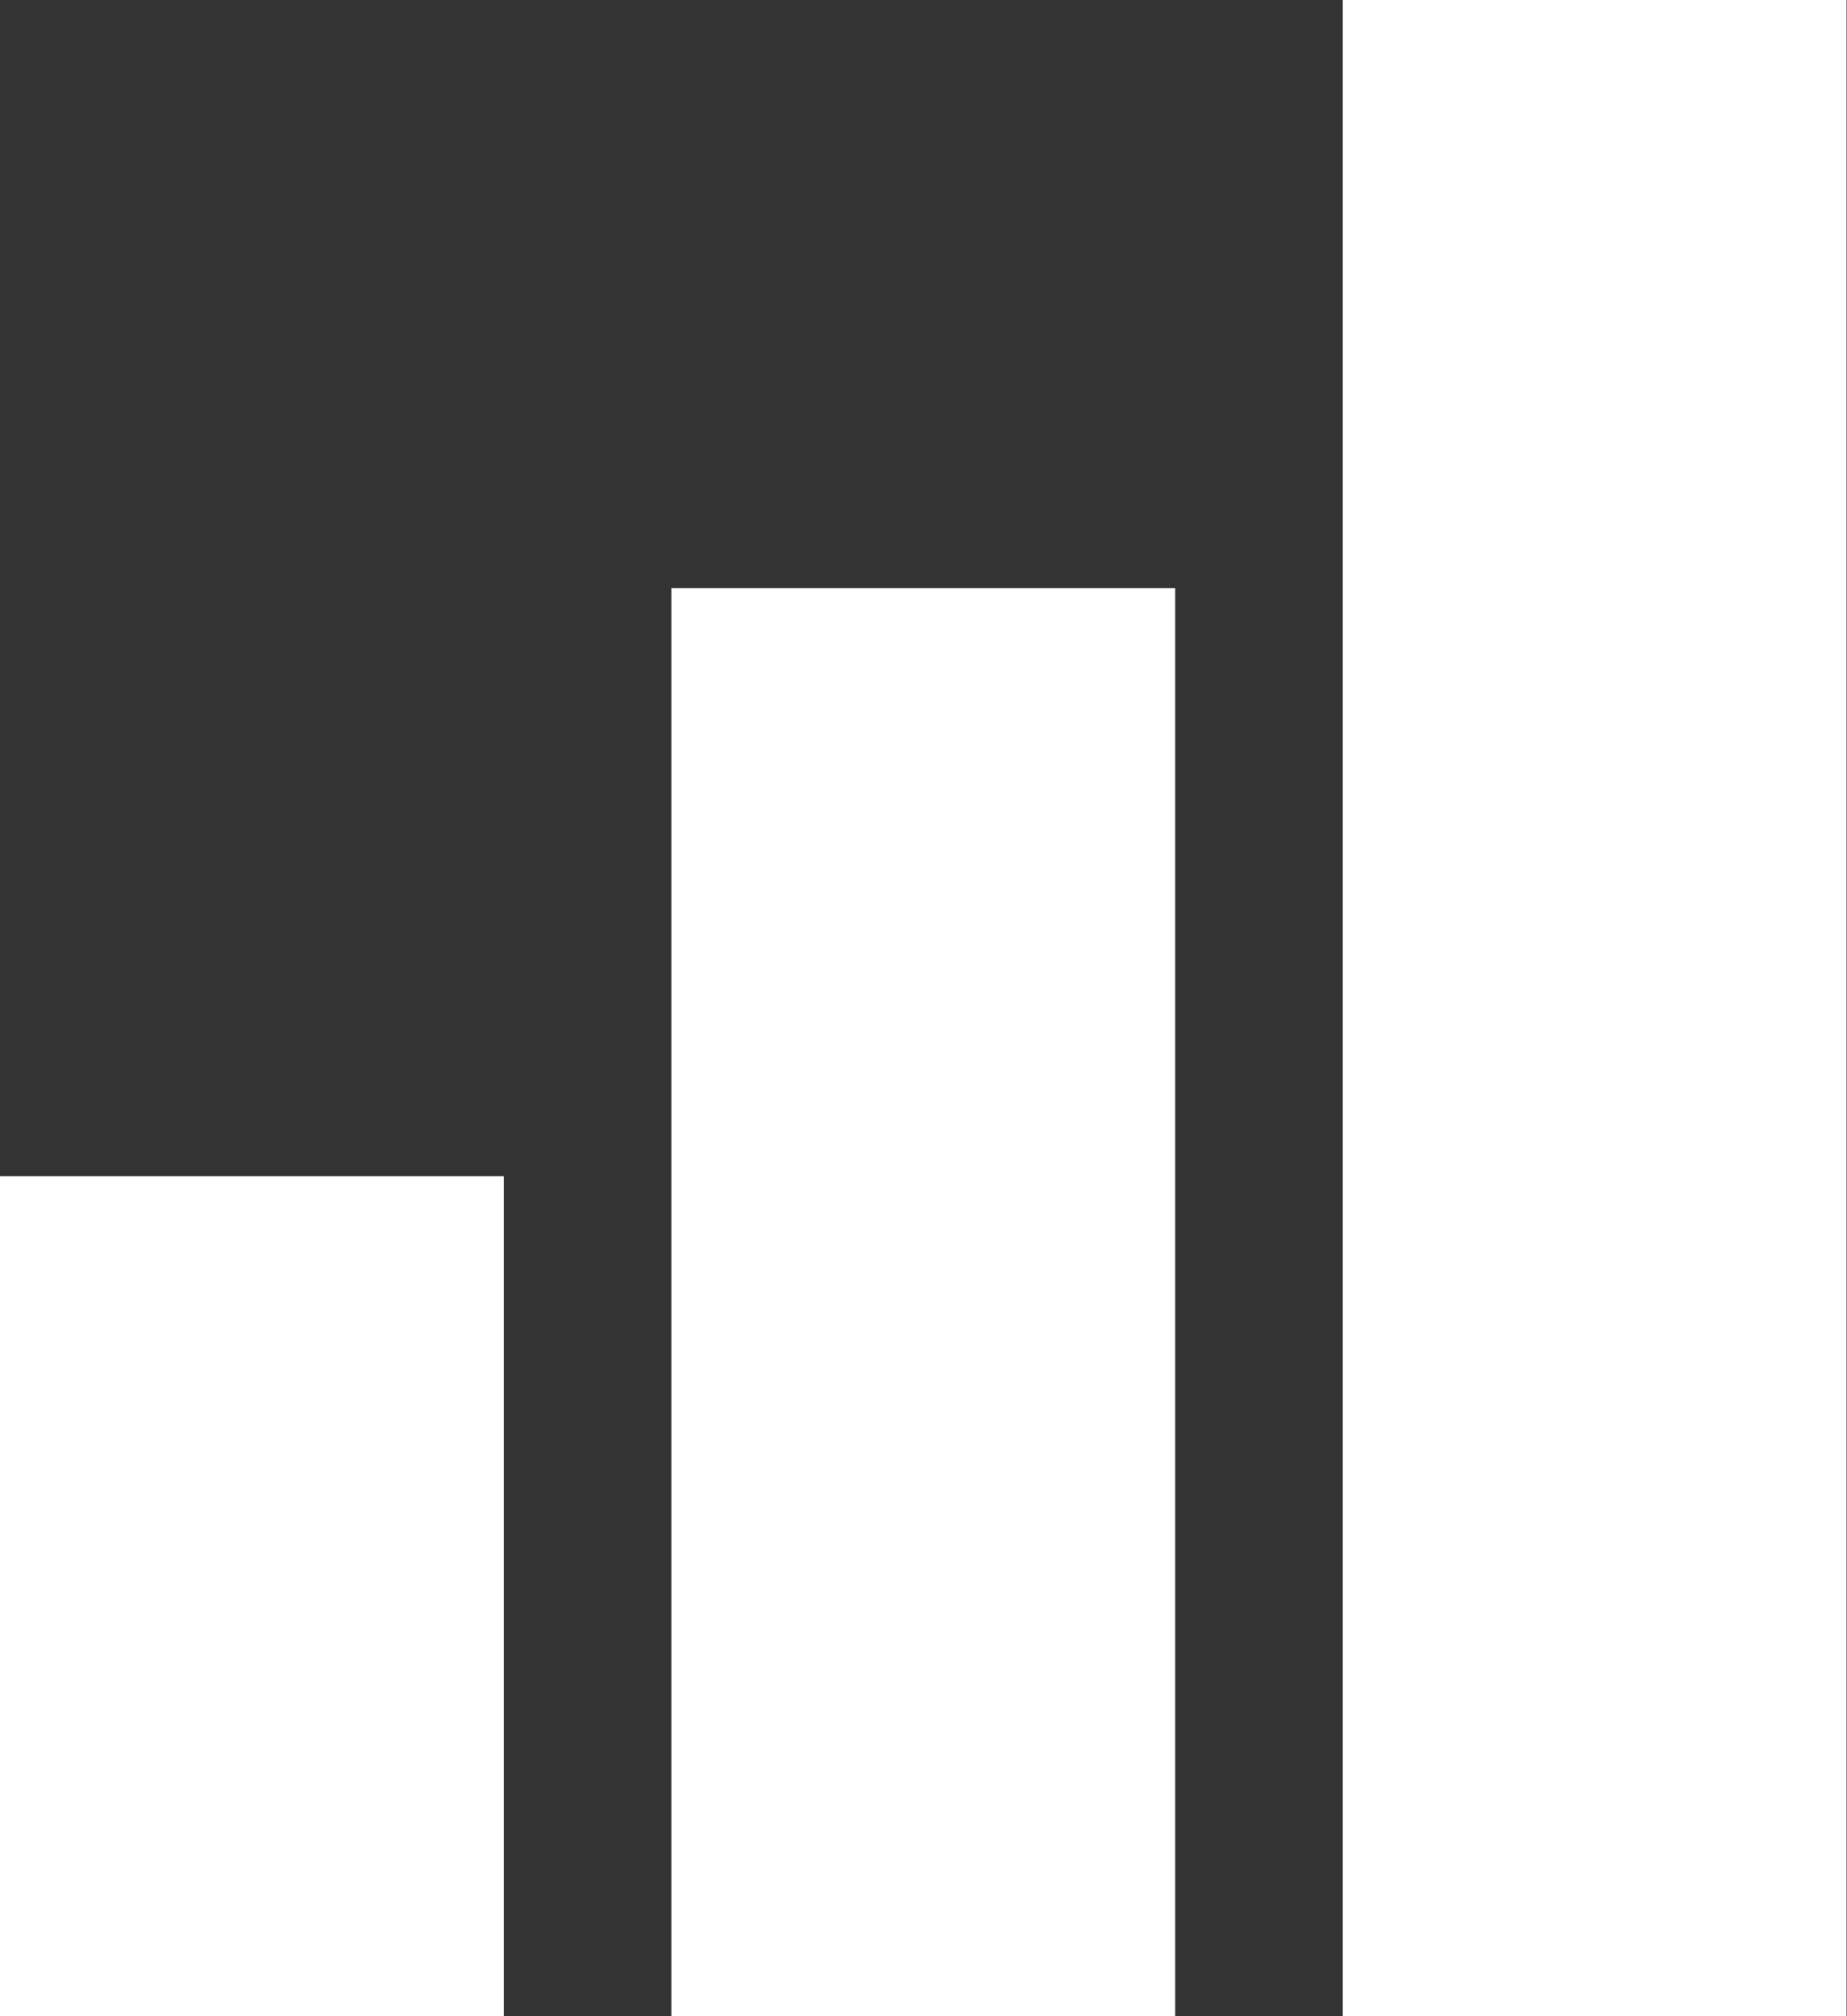<svg xmlns="http://www.w3.org/2000/svg" width="15.956" height="17.407" viewBox="0 0 15.956 17.407">
  <rect x="0" y="0" width="15.956" height="17.407" fill="#333333" stroke="none"/>
  <path id="signal-solid" d="M16.6,4V21.407h4.352V4ZM10.8,9.077v12.33h4.352V9.077ZM5,14.154v7.253H9.352V14.154Z" transform="translate(-5 -4)" fill="#fff"/>
</svg>

